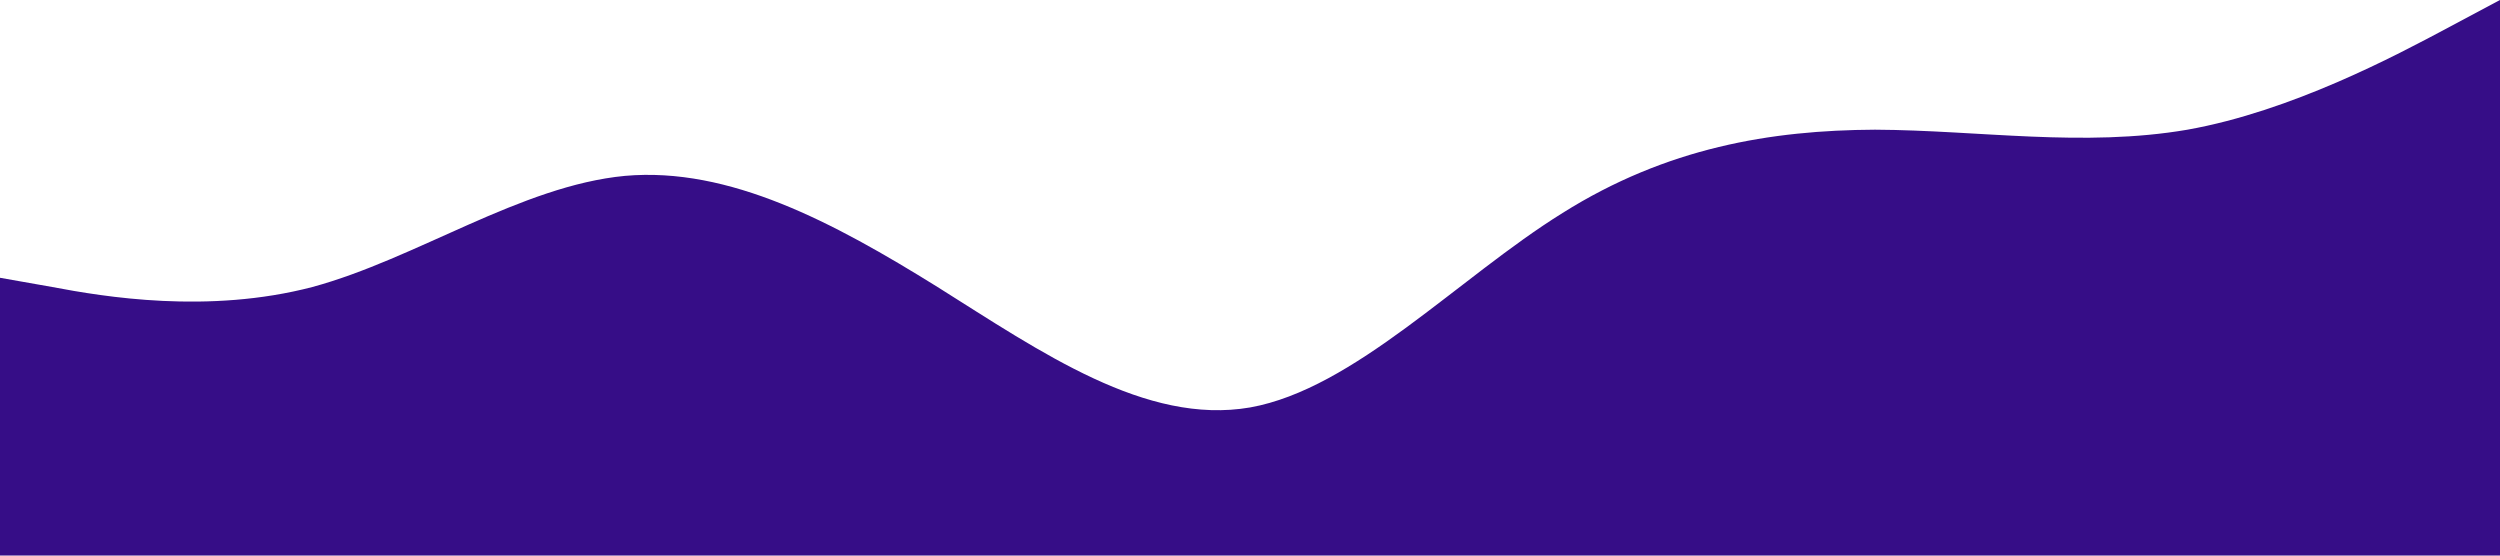 <?xml version="1.0" encoding="UTF-8" standalone="no"?> <svg xmlns="http://www.w3.org/2000/svg" viewBox="0 0 1440 320"> <path fill="#360d87" fill-opacity="1" d="M0,160L30,165.3C60,171,120,181,180,165.3C240,149,300,107,360,101.3C420,96,480,128,540,165.3C600,203,660,245,720,234.7C780,224,840,160,900,122.7C960,85,1020,75,1080,74.7C1140,75,1200,85,1260,74.7C1320,64,1380,32,1410,16L1440,0L1440,320L1410,320C1380,320,1320,320,1260,320C1200,320,1140,320,1080,320C1020,320,960,320,900,320C840,320,780,320,720,320C660,320,600,320,540,320C480,320,420,320,360,320C300,320,240,320,180,320C120,320,60,320,30,320L0,320Z"></path> </svg> 